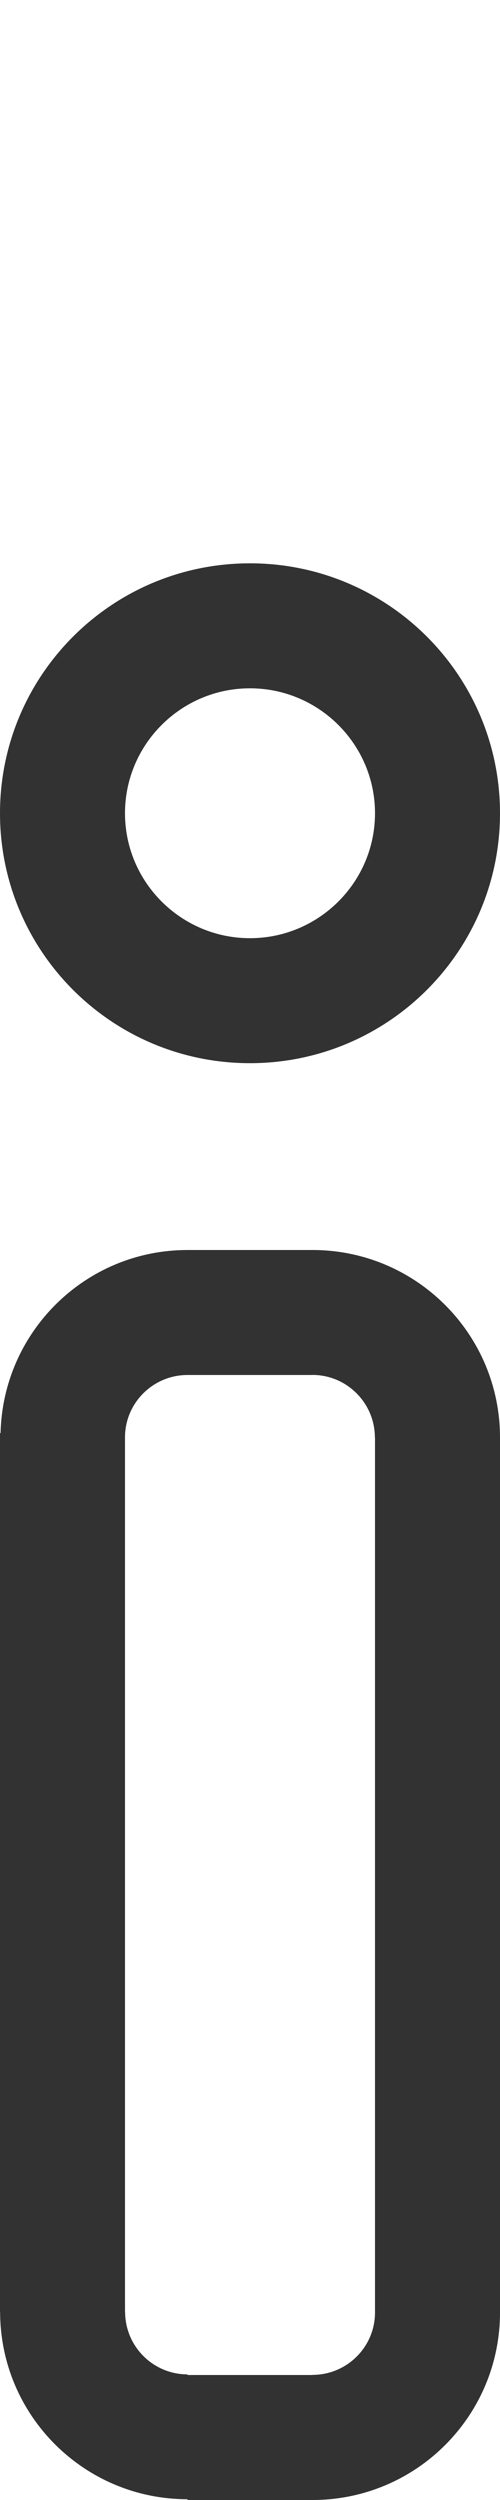 <?xml version="1.0" encoding="utf-8"?>
<!-- Generator: Adobe Illustrator 16.0.4, SVG Export Plug-In . SVG Version: 6.00 Build 0)  -->
<!DOCTYPE svg PUBLIC "-//W3C//DTD SVG 1.1//EN" "http://www.w3.org/Graphics/SVG/1.1/DTD/svg11.dtd">
<svg version="1.1" xmlns="http://www.w3.org/2000/svg" xmlns:xlink="http://www.w3.org/1999/xlink" x="0px" y="0px" width="8px"
	 height="40px" viewBox="0 0 8 40" enable-background="new 0 0 8 40" xml:space="preserve">
<g id="Icons">
	<path fill="#323232" d="M3.999,11.013C5.103,11.013,6,11.91,6,13.012s-0.897,1.999-2.001,1.999C2.897,15.011,2,14.114,2,13.012
		S2.897,11.013,3.999,11.013 M3.999,9.013C1.79,9.013,0,10.801,0,13.012s1.79,3.999,3.999,3.999S8,15.223,8,13.012
		S6.208,9.013,3.999,9.013L3.999,9.013z"/>
	<path fill="#323232" d="M5,20H3c-1.631,0-2.954,1.306-2.991,2.93H0v14.066h0.002C0.006,38.649,1.346,39.988,3,39.988V40h2
		c1.657,0,3-1.342,3-3V23C8,21.343,6.656,20,5,20z M5,37.998V38H3v-0.01c-0.551,0-0.998-0.449-0.998-1H2V22.998
		C2,22.447,2.449,22,3,22h2v-0.001c0.549,0,0.998,0.45,0.998,1.001H6v14h0C6,37.551,5.551,37.998,5,37.998z"/>
</g>
<g id="Typo">
</g>
<g id="Ebene_1">
</g>
<g id="Ebene_4">
</g>
</svg>
